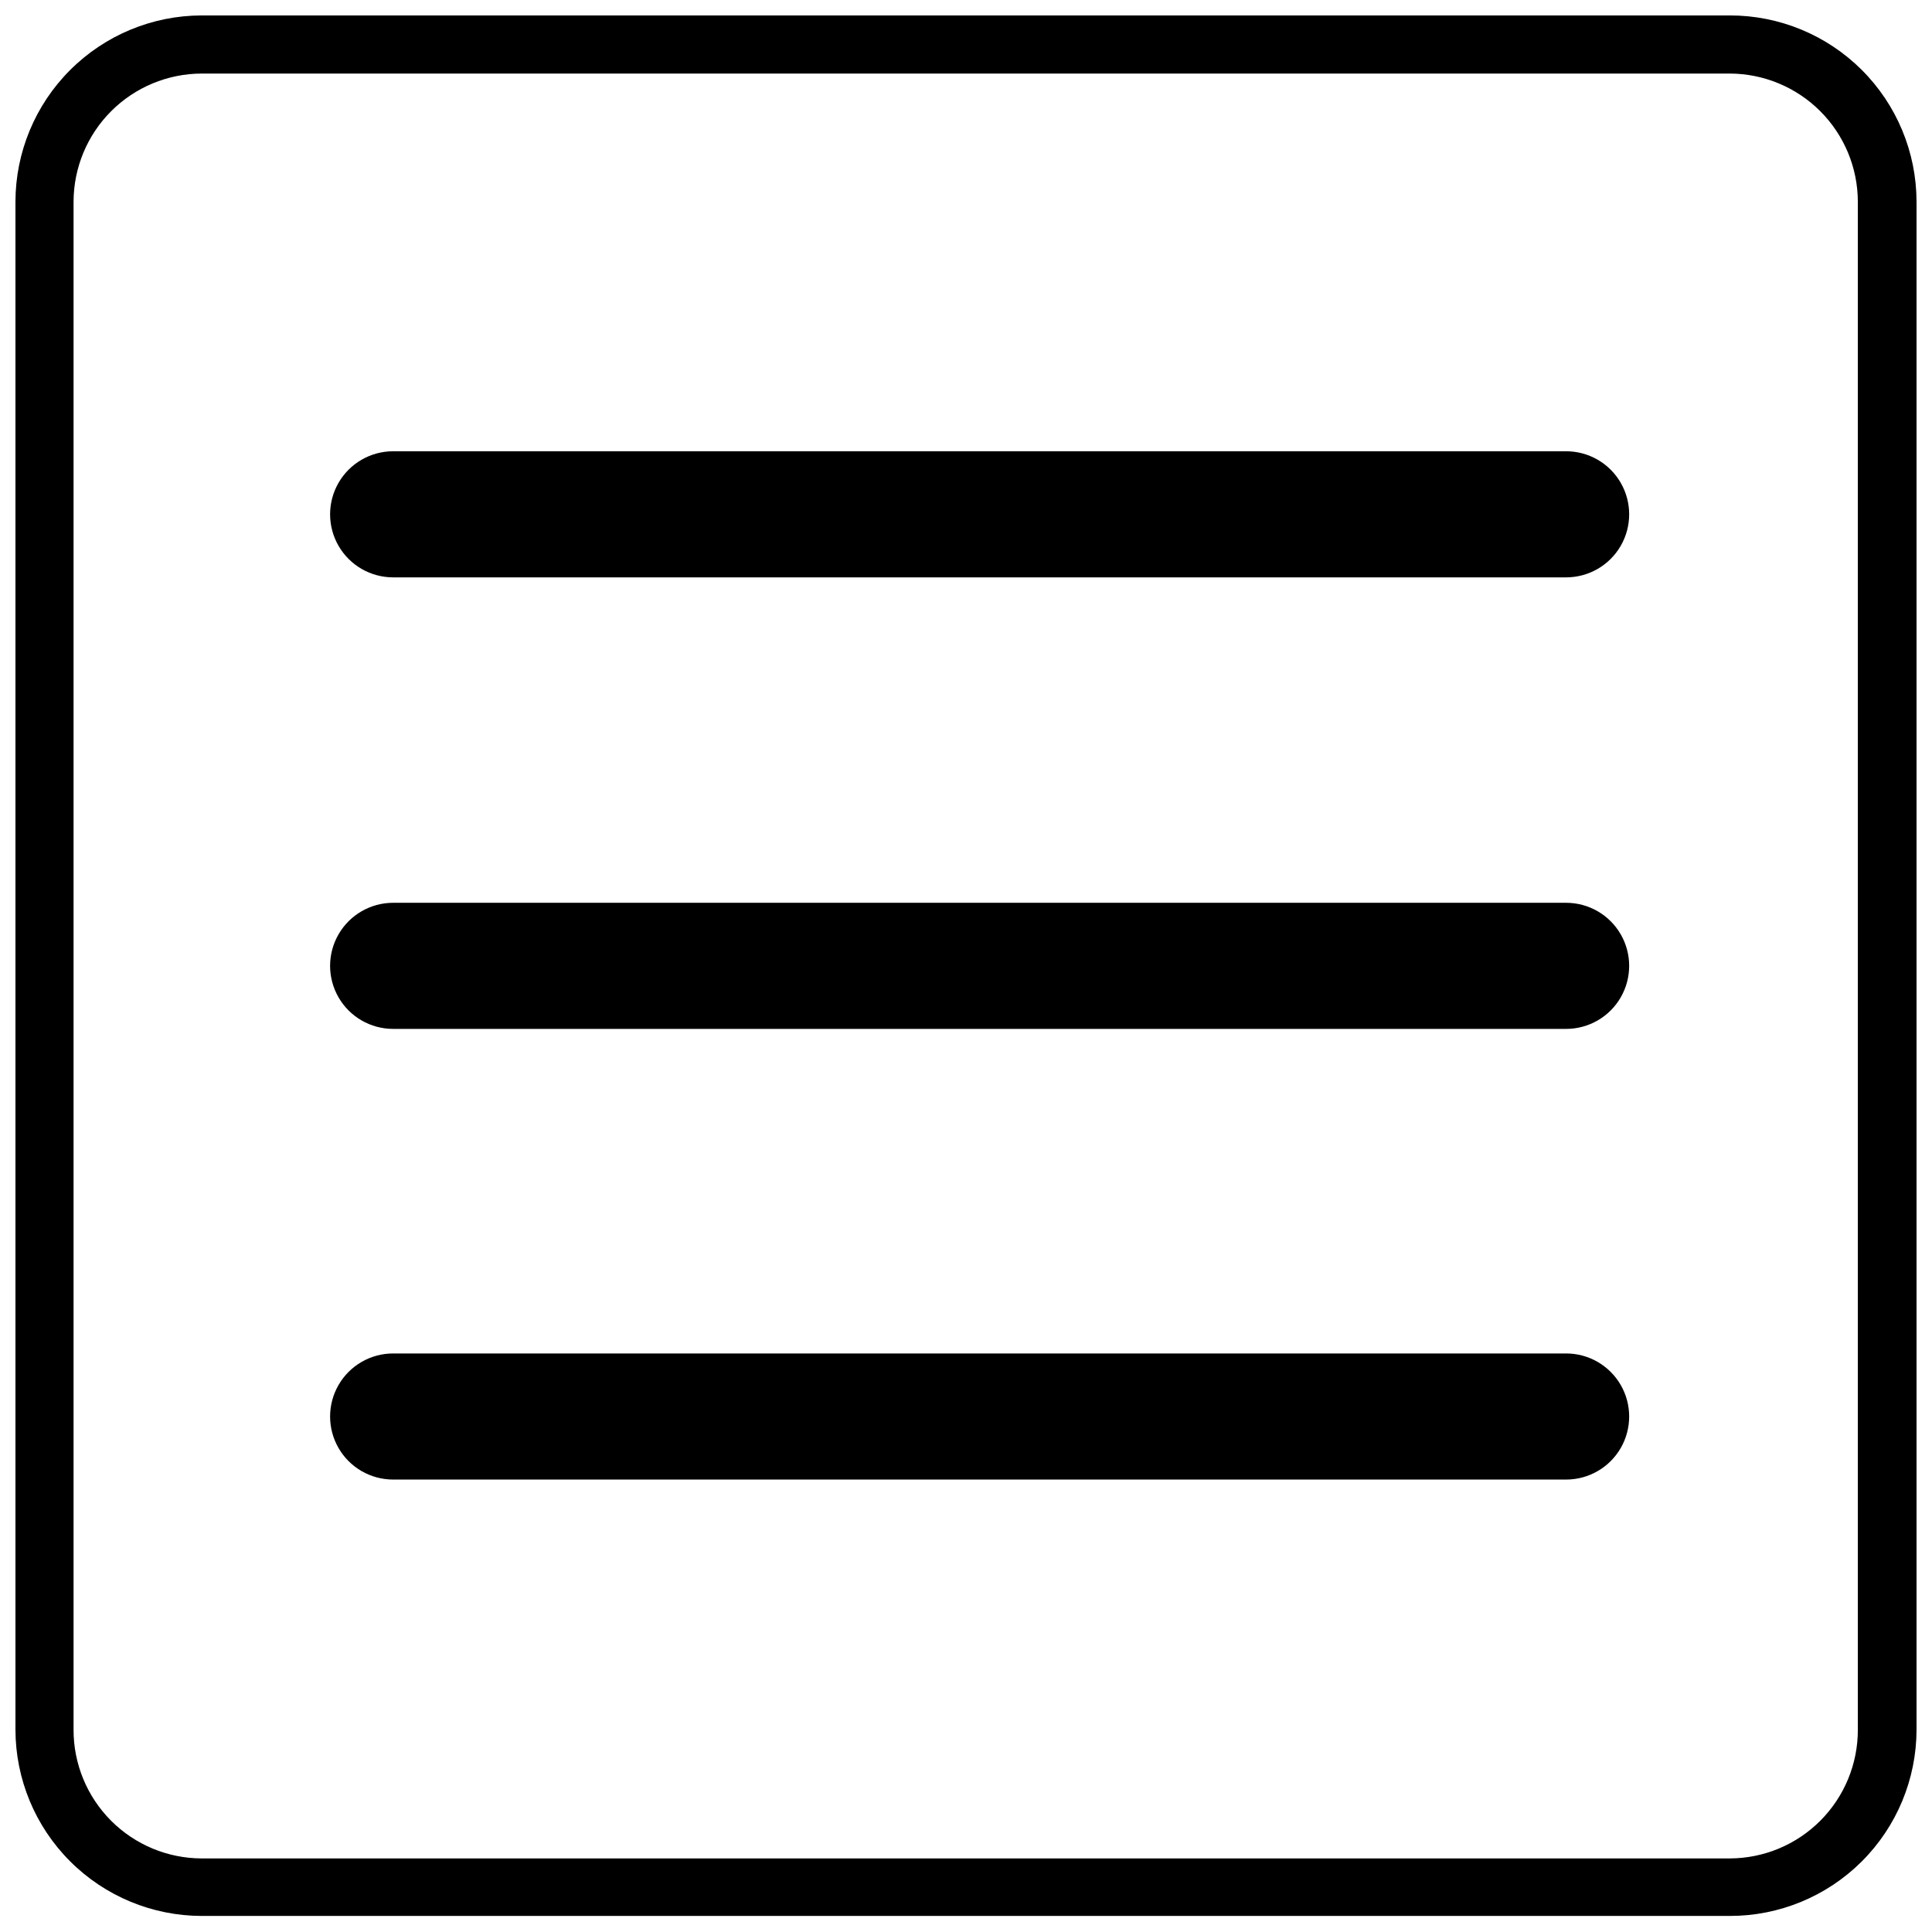 <?xml version="1.0" encoding="UTF-8"?>
<!-- The Best Svg Icon site in the world: iconSvg.co, Visit us! https://iconsvg.co -->
<svg width="800px" height="800px" version="1.1" viewBox="144 144 512 512" xmlns="http://www.w3.org/2000/svg">
 <defs>
  <clipPath id="a">
   <path d="m148.09 148.09h503.81v503.81h-503.81z"/>
  </clipPath>
 </defs>
 <g clip-path="url(#a)">
  <path d="m602.39 148.09h-404.94c-13.082 0.02-25.625 5.227-34.875 14.48-9.254 9.25-14.461 21.793-14.48 34.875v404.94c0.02 13.086 5.227 25.629 14.48 34.879 9.25 9.254 21.793 14.461 34.875 14.48h404.94c13.113 0.02 25.695-5.168 34.98-14.426 9.285-9.254 14.512-21.82 14.531-34.934v-404.94c-0.02-13.109-5.246-25.676-14.531-34.93-9.285-9.258-21.867-14.445-34.98-14.426zm33.957 454.3c0.023 9.027-3.543 17.691-9.914 24.09-6.367 6.398-15.016 10.004-24.043 10.023h-404.94c-9.023-0.02-17.672-3.625-24.043-10.023-6.367-6.398-9.934-15.062-9.914-24.09v-404.94c0.023-9 3.606-17.625 9.969-23.988 6.363-6.363 14.988-9.945 23.988-9.969h404.94c9 0.023 17.625 3.606 23.992 9.969 6.363 6.363 9.945 14.988 9.965 23.988z"/>
 </g>
 <path d="m559.04 263.59h-310.85c-5.973 0-11.488 3.184-14.473 8.355-2.984 5.168-2.984 11.539 0 16.707 2.984 5.172 8.5 8.355 14.473 8.355h310.85c5.969 0 11.484-3.184 14.469-8.355 2.984-5.168 2.984-11.539 0-16.707-2.984-5.172-8.5-8.355-14.469-8.355z"/>
 <path d="m559.04 383.25h-310.85c-5.973 0-11.488 3.188-14.473 8.355s-2.984 11.539 0 16.711c2.984 5.168 8.5 8.352 14.473 8.352h310.85c5.969 0 11.484-3.184 14.469-8.352 2.984-5.172 2.984-11.543 0-16.711s-8.5-8.355-14.469-8.355z"/>
 <path d="m559.04 502.68h-310.85c-5.973 0-11.488 3.188-14.473 8.355-2.984 5.172-2.984 11.539 0 16.711 2.984 5.168 8.5 8.352 14.473 8.352h310.85c5.969 0 11.484-3.184 14.469-8.352 2.984-5.172 2.984-11.539 0-16.711-2.984-5.168-8.5-8.355-14.469-8.355z"/>
</svg>